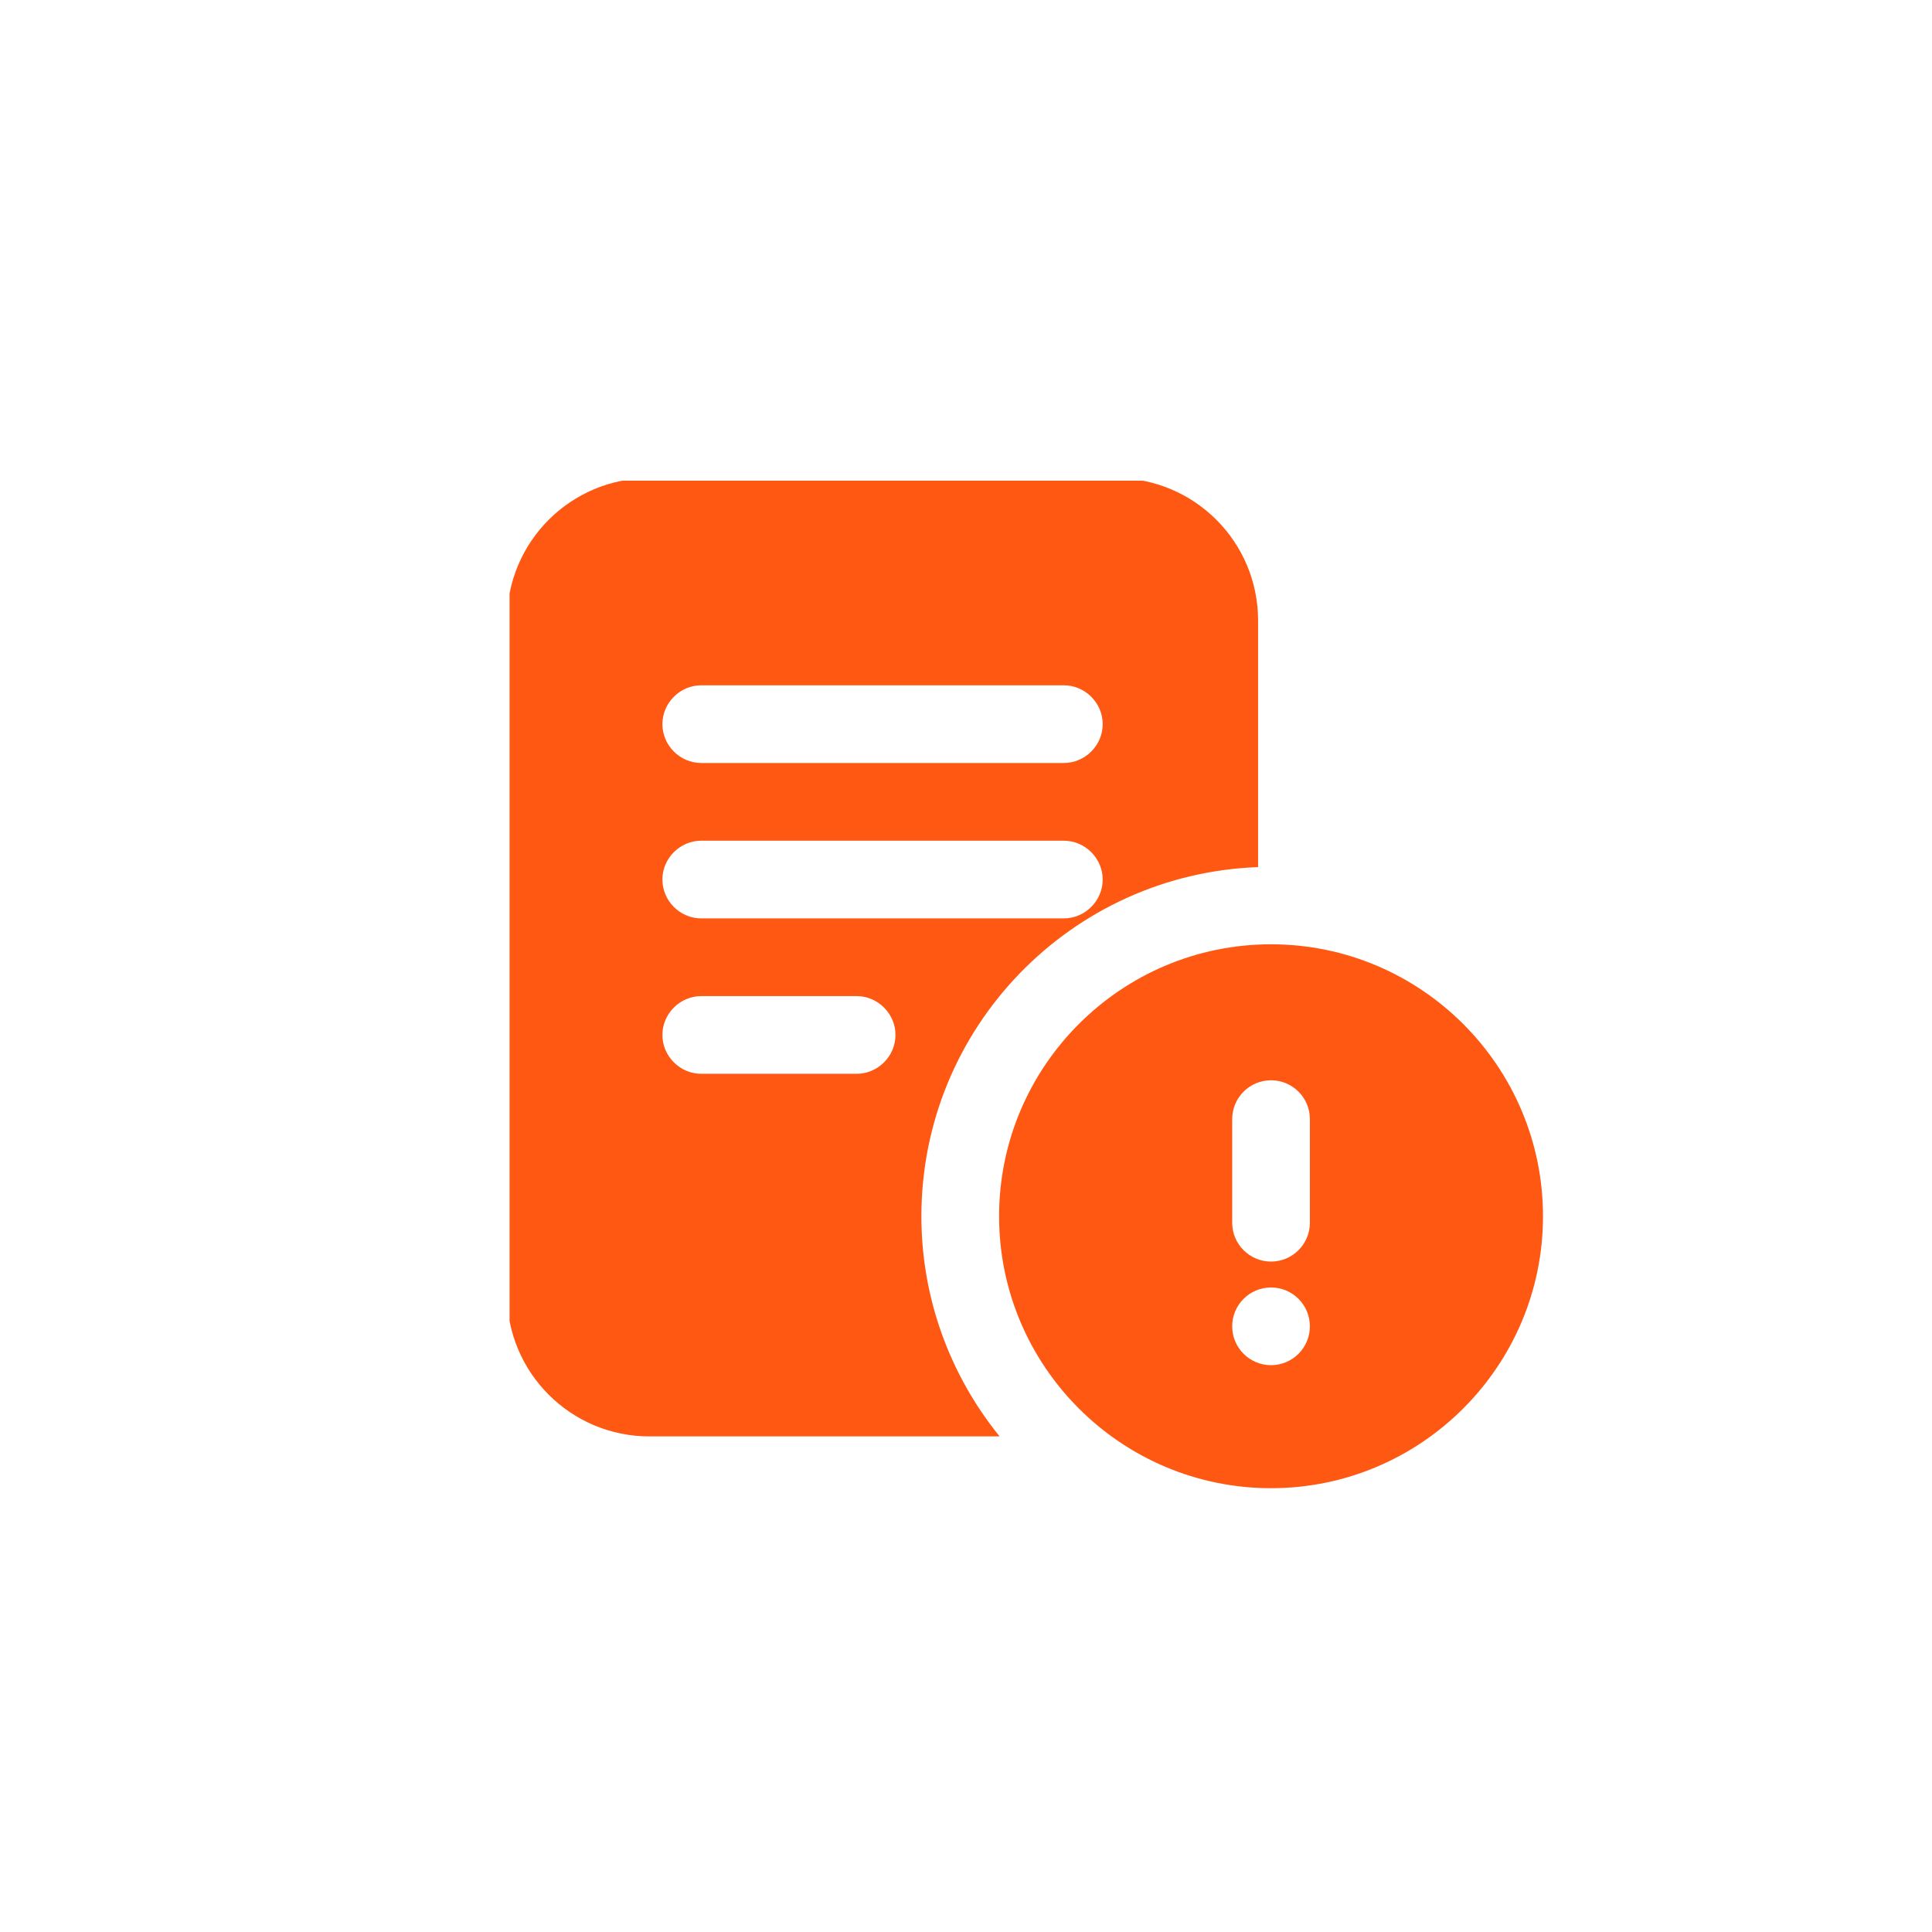 <?xml version="1.0" encoding="UTF-8"?> <svg xmlns="http://www.w3.org/2000/svg" xmlns:xlink="http://www.w3.org/1999/xlink" width="1800" zoomAndPan="magnify" viewBox="0 0 1350 1350" height="1800" preserveAspectRatio="xMidYMid meet" version="1.0"><defs><clipPath id="3ea8f7839a"><path d="M 356.074 335.883 L 1079 335.883 L 1079 1040 L 356.074 1040 Z M 356.074 335.883 " clip-rule="nonzero"></path></clipPath></defs><g clip-path="url(#3ea8f7839a)"><path fill="#ff5813" d="M 888.152 659.836 C 783.363 659.836 698.125 745.074 698.125 849.863 C 698.125 954.648 783.363 1039.891 888.152 1039.891 C 992.938 1039.891 1078.18 954.648 1078.18 849.863 C 1078.18 745.074 992.938 659.836 888.152 659.836 Z M 888.152 953.926 C 873.168 953.926 861.004 941.762 861.004 926.777 C 861.004 911.793 873.168 899.633 888.152 899.633 C 903.137 899.633 915.297 911.793 915.297 926.777 C 915.297 941.762 903.137 953.926 888.152 953.926 Z M 915.297 854.387 C 915.297 869.371 903.137 881.535 888.152 881.535 C 873.168 881.535 861.004 869.371 861.004 854.387 L 861.004 781.996 C 861.004 767.012 873.168 754.848 888.152 754.848 C 903.137 754.848 915.297 767.012 915.297 781.996 Z M 879.102 605.902 L 879.102 433.613 C 879.102 378.594 834.582 334.074 779.562 334.074 L 453.801 334.074 C 398.785 334.074 354.266 378.594 354.266 433.613 L 354.266 904.156 C 354.266 959.172 398.785 1003.695 453.801 1003.695 L 698.484 1003.695 C 664.461 961.707 643.832 908.137 643.832 849.863 C 643.832 718.109 748.438 610.609 879.102 605.902 Z M 490 478.855 L 743.367 478.855 C 758.207 478.855 770.516 491.164 770.516 506.004 C 770.516 520.844 758.207 533.148 743.367 533.148 L 490 533.148 C 475.156 533.148 462.852 520.844 462.852 506.004 C 462.852 491.164 475.156 478.855 490 478.855 Z M 490 587.445 L 743.367 587.445 C 758.207 587.445 770.516 599.75 770.516 614.59 C 770.516 629.43 758.207 641.738 743.367 641.738 L 490 641.738 C 475.156 641.738 462.852 629.43 462.852 614.59 C 462.852 599.75 475.156 587.445 490 587.445 Z M 598.586 750.324 L 490 750.324 C 475.156 750.324 462.852 738.02 462.852 723.176 C 462.852 708.336 475.156 696.031 490 696.031 L 598.586 696.031 C 613.426 696.031 625.73 708.336 625.73 723.176 C 625.73 738.02 613.426 750.324 598.586 750.324 Z M 598.586 750.324 " fill-opacity="1" fill-rule="nonzero"></path></g></svg> 